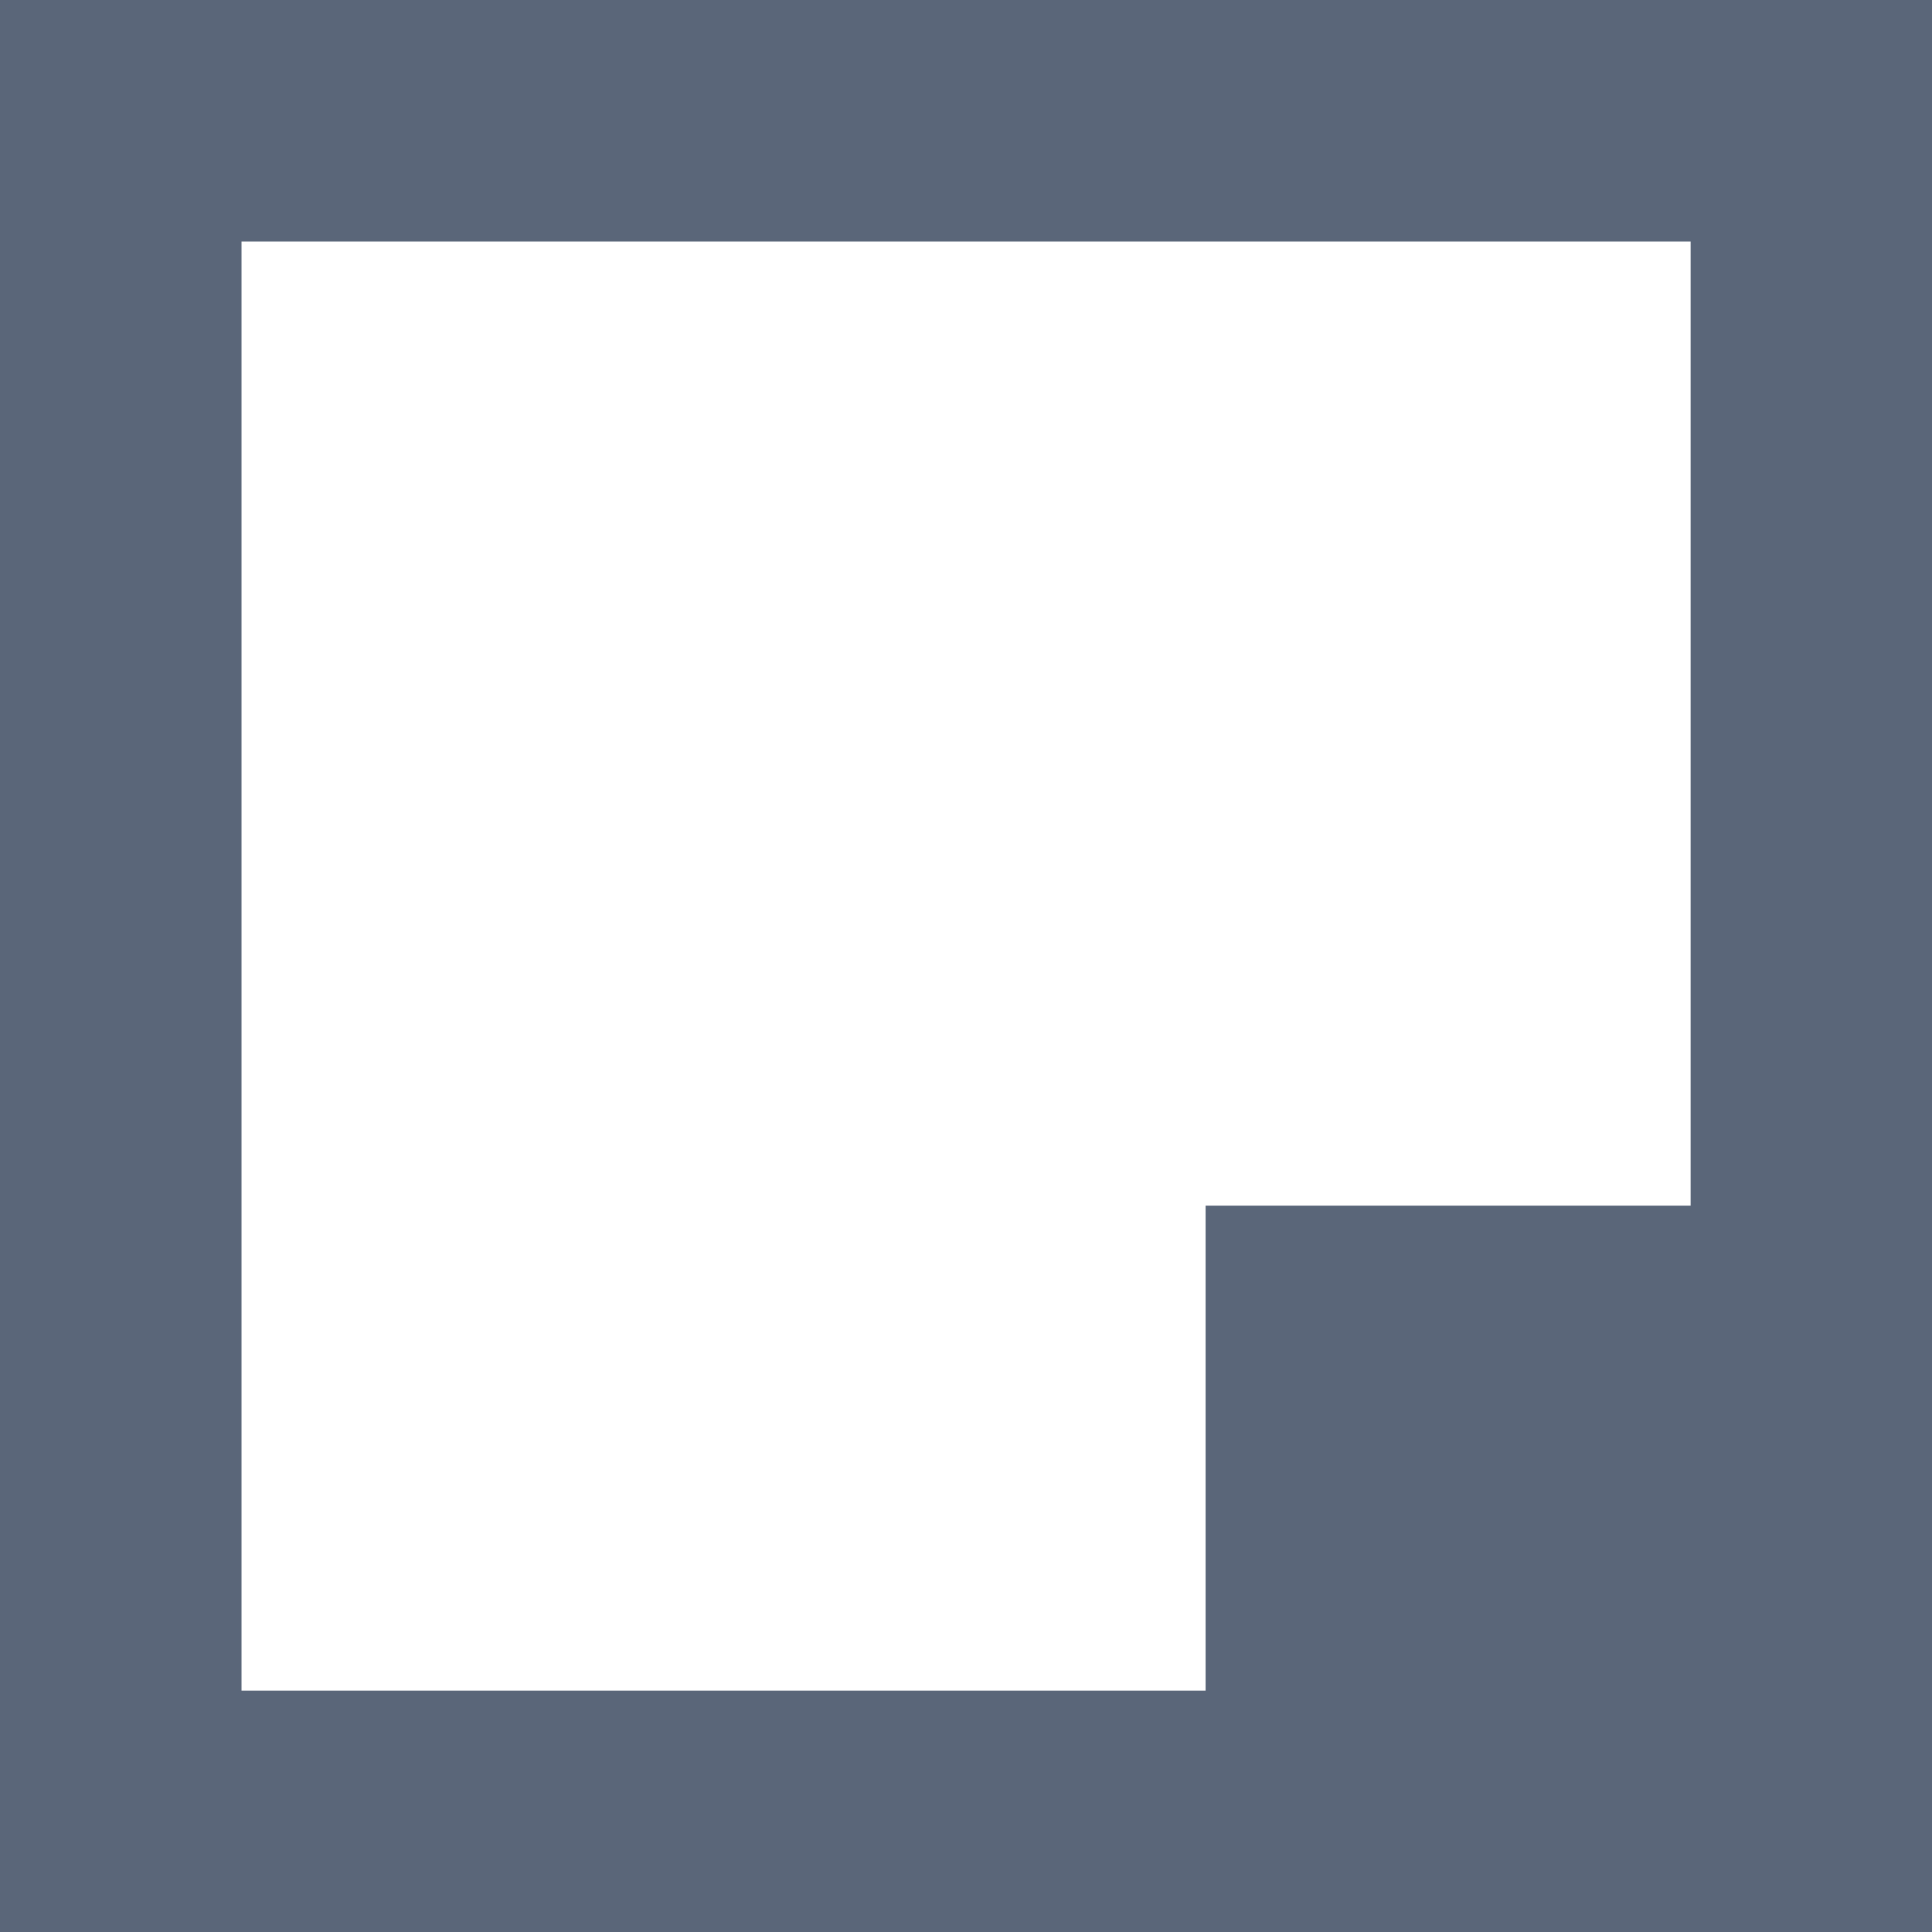 <svg xmlns="http://www.w3.org/2000/svg" width="13.599" height="13.599" viewBox="0 0 13.599 13.599">
    <defs>
        <style>
            .cls-1{fill:#5a6679}
        </style>
    </defs>
    <g id="Group_868" data-name="Group 868" transform="translate(-2 -2)">
        <g id="Group_869" data-name="Group 869" transform="translate(2 2)">
            <g id="Group_868-2" data-name="Group 868">
                <path id="Path_253" d="M15.6 15.6H2V2h13.6zM3.7 13.9h10.2V3.7H3.7z" class="cls-1" data-name="Path 253" transform="translate(-2 -2)"/>
            </g>
        </g>
        <g id="Group_873" data-name="Group 873" transform="translate(10.486 10.486)">
            <path id="Rectangle_1298" d="M0 0h4.559v4.559H0z" class="cls-1" data-name="Rectangle 1298"/>
        </g>
    </g>
</svg>
